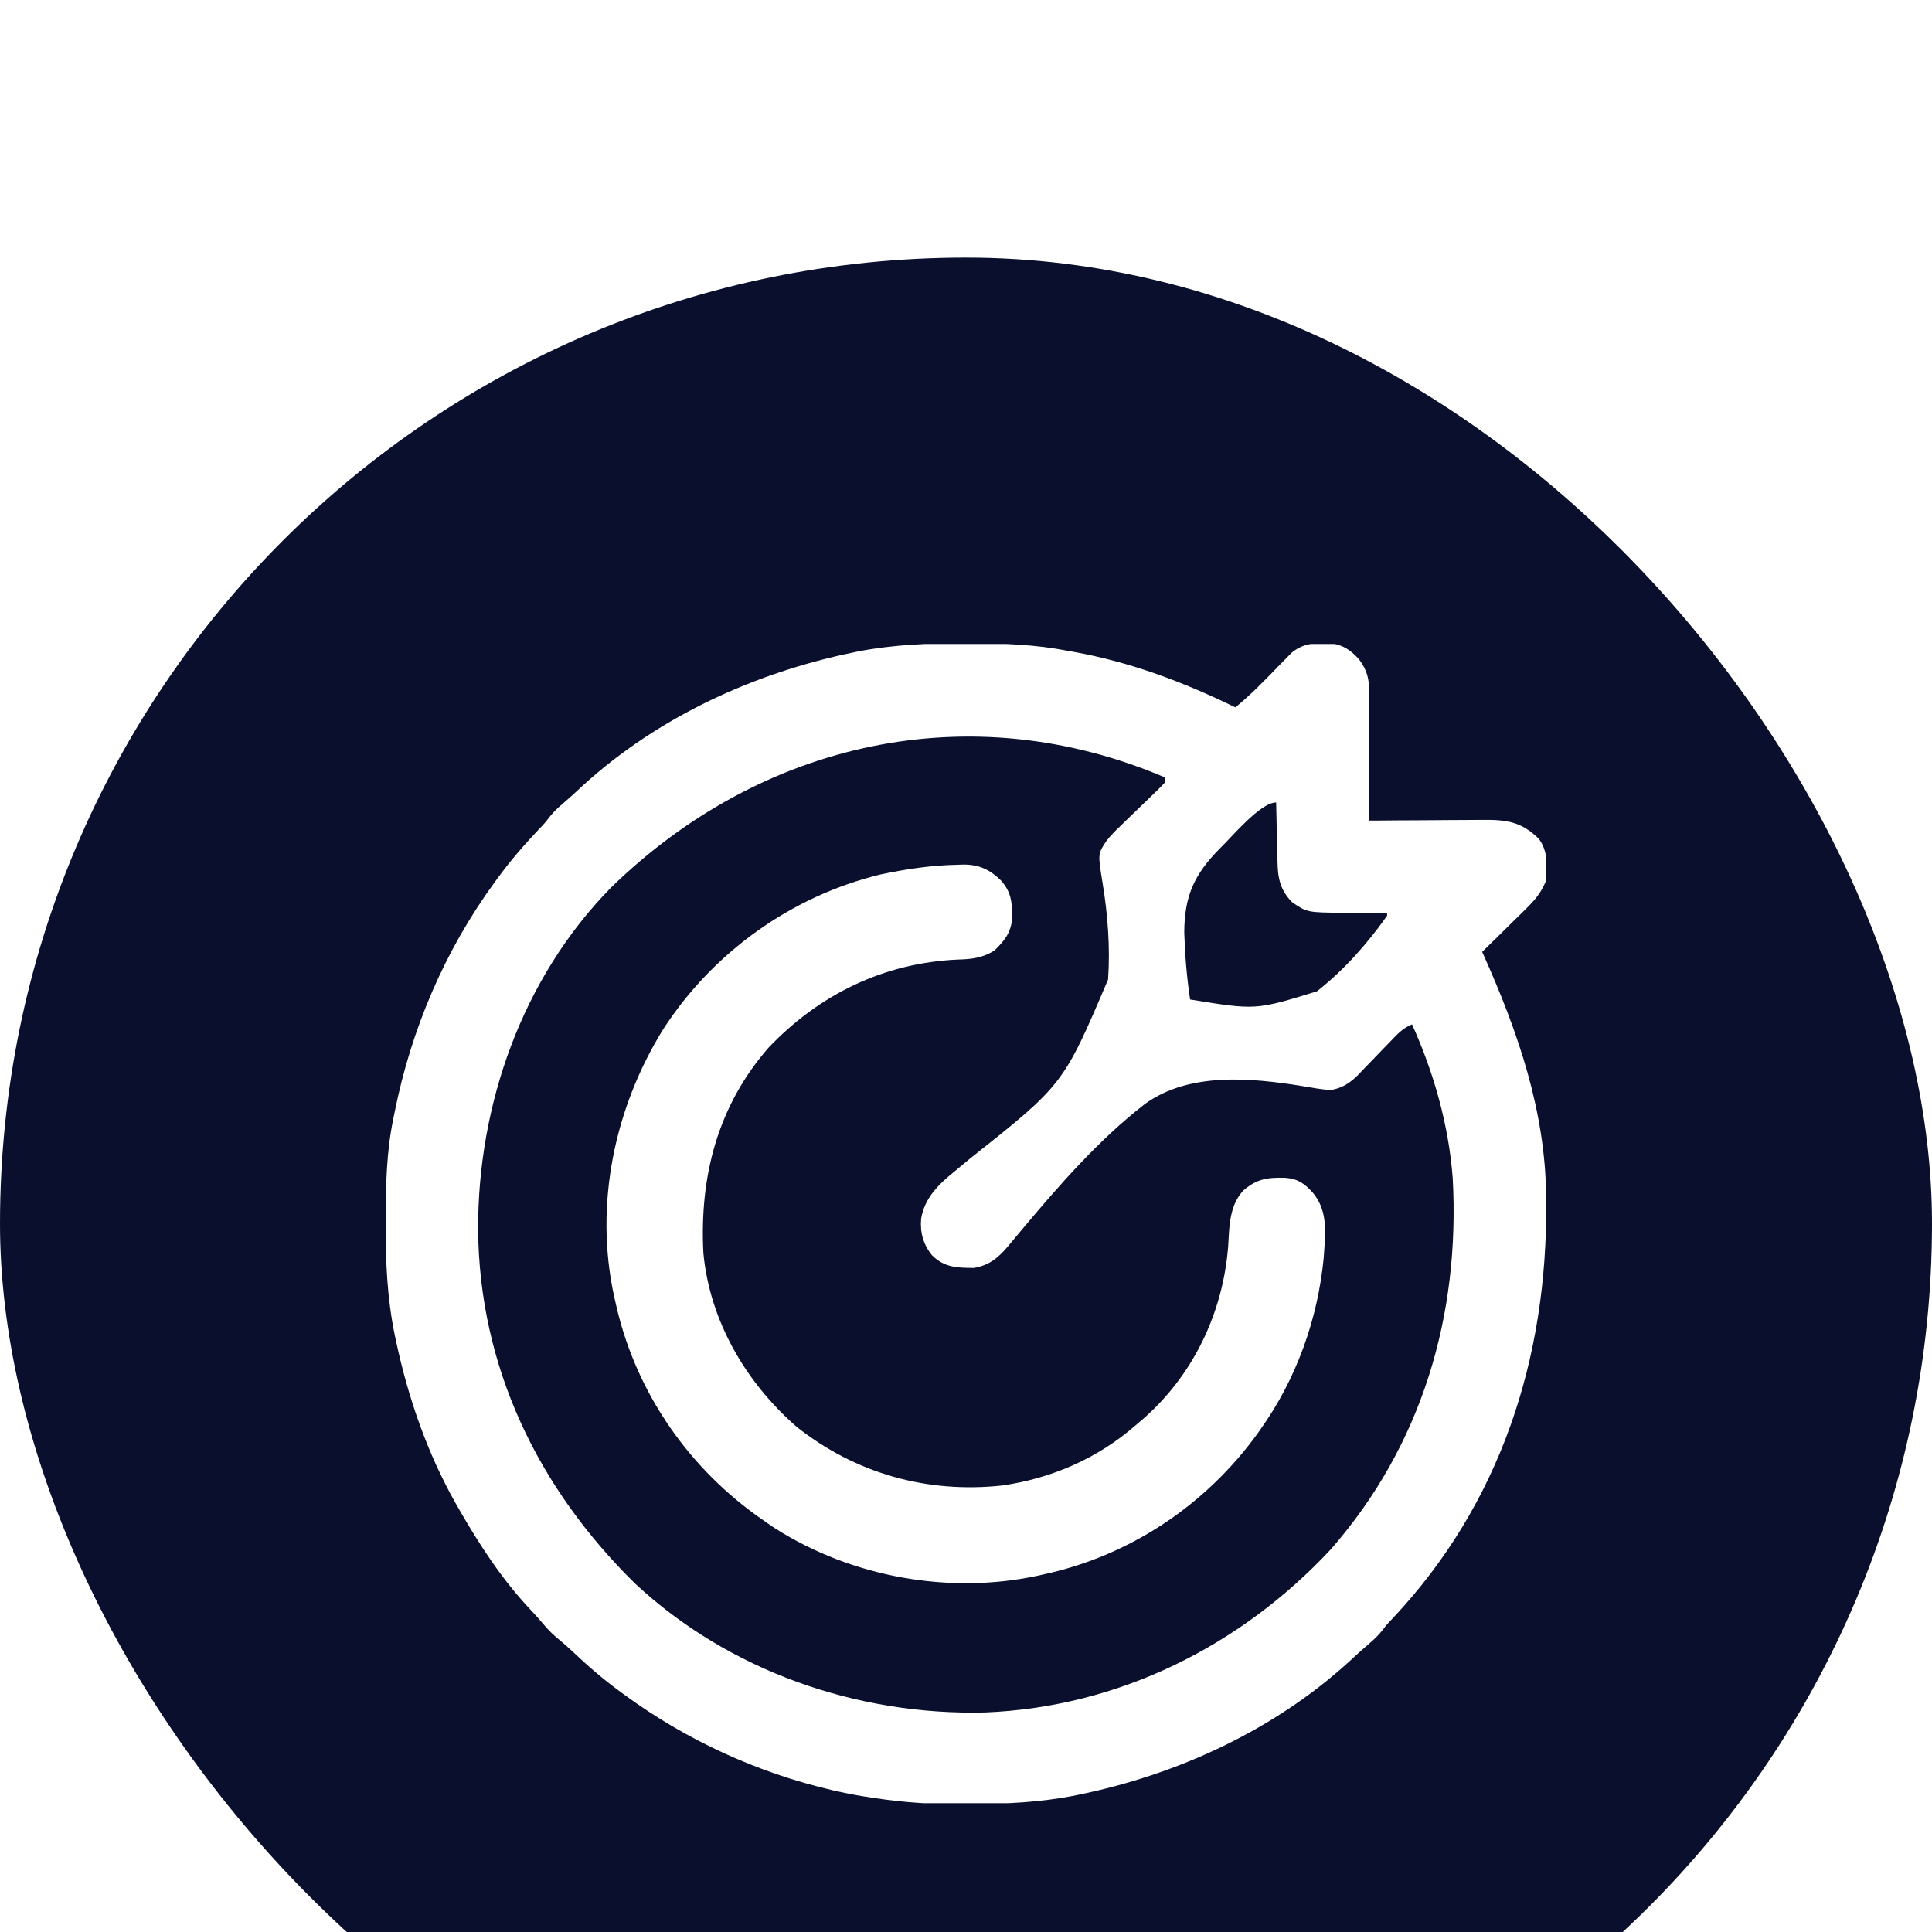 <svg width="30" height="30" viewBox="0 0 30 30" fill="none" xmlns="http://www.w3.org/2000/svg">
<g filter="url(#filter0_i_230_672)">
<rect width="30" height="30" rx="15" fill="#090F2D"/>
<g clip-path="url(#clip0_230_672)">
<path d="M14.989 5.989C15.023 5.989 15.057 5.989 15.092 5.989C15.596 5.991 16.086 6.009 16.582 6.106C16.629 6.114 16.629 6.114 16.677 6.123C17.559 6.282 18.381 6.592 19.183 6.984C19.433 6.779 19.655 6.548 19.879 6.316C19.909 6.286 19.939 6.255 19.97 6.224C20.011 6.182 20.011 6.182 20.052 6.14C20.234 5.984 20.421 5.983 20.652 5.987C20.849 6.01 20.971 6.091 21.102 6.237C21.237 6.416 21.262 6.555 21.262 6.779C21.262 6.822 21.262 6.866 21.262 6.911C21.262 6.958 21.261 7.006 21.261 7.053C21.261 7.102 21.261 7.15 21.261 7.199C21.261 7.327 21.261 7.455 21.26 7.583C21.26 7.713 21.26 7.844 21.259 7.974C21.259 8.23 21.258 8.486 21.258 8.742C21.285 8.742 21.311 8.742 21.339 8.742C21.592 8.739 21.845 8.738 22.098 8.737C22.227 8.736 22.358 8.736 22.488 8.734C22.613 8.733 22.739 8.733 22.864 8.732C22.912 8.732 22.96 8.732 23.008 8.731C23.382 8.727 23.617 8.752 23.894 9.024C24.039 9.216 24.029 9.461 24 9.691C23.928 9.866 23.825 9.986 23.692 10.115C23.672 10.134 23.653 10.154 23.633 10.174C23.572 10.234 23.51 10.295 23.448 10.355C23.407 10.396 23.365 10.438 23.323 10.479C23.221 10.58 23.118 10.681 23.015 10.781C23.029 10.812 23.029 10.812 23.043 10.843C23.574 12.031 23.996 13.257 24.008 14.572C24.009 14.604 24.009 14.636 24.009 14.669C24.03 17.087 23.302 19.349 21.624 21.131C21.538 21.221 21.538 21.221 21.465 21.316C21.405 21.39 21.346 21.449 21.273 21.511C21.16 21.607 21.05 21.707 20.941 21.809C19.772 22.871 18.281 23.555 16.742 23.87C16.717 23.876 16.692 23.881 16.666 23.886C16.15 23.984 15.639 24.012 15.115 24.011C15.012 24.011 14.908 24.012 14.805 24.013C14.335 24.014 13.881 23.972 13.418 23.895C13.358 23.885 13.358 23.885 13.297 23.875C13.206 23.858 13.115 23.84 13.024 23.82C12.976 23.809 12.976 23.809 12.926 23.798C11.76 23.527 10.656 23.02 9.691 22.313C9.671 22.298 9.651 22.283 9.63 22.268C9.364 22.074 9.12 21.863 8.882 21.636C8.812 21.57 8.74 21.508 8.666 21.447C8.585 21.379 8.519 21.316 8.452 21.236C8.384 21.155 8.315 21.077 8.242 21C7.799 20.532 7.445 19.988 7.125 19.43C7.102 19.39 7.102 19.39 7.079 19.35C6.633 18.561 6.338 17.706 6.149 16.822C6.142 16.789 6.135 16.757 6.128 16.723C6.012 16.153 5.987 15.593 5.989 15.013C5.989 14.977 5.989 14.942 5.989 14.905C5.991 14.391 6.002 13.888 6.105 13.383C6.112 13.347 6.119 13.312 6.127 13.275C6.386 11.979 6.906 10.759 7.687 9.691C7.702 9.671 7.717 9.651 7.732 9.63C7.927 9.363 8.14 9.118 8.367 8.878C8.46 8.781 8.46 8.781 8.536 8.683C8.595 8.609 8.654 8.551 8.727 8.49C8.84 8.393 8.95 8.293 9.058 8.191C10.227 7.129 11.717 6.446 13.255 6.13C13.293 6.122 13.293 6.122 13.331 6.114C13.881 6.009 14.431 5.987 14.989 5.989ZM9.491 9.779C8.11 11.184 7.419 13.148 7.424 15.092C7.442 17.225 8.352 19.104 9.857 20.585C11.317 21.948 13.312 22.64 15.294 22.591C17.364 22.509 19.257 21.565 20.66 20.063C22.08 18.444 22.673 16.428 22.558 14.297C22.496 13.472 22.266 12.659 21.926 11.906C21.787 11.962 21.697 12.058 21.597 12.164C21.56 12.202 21.523 12.24 21.486 12.278C21.429 12.337 21.372 12.396 21.315 12.456C21.26 12.514 21.204 12.571 21.148 12.628C21.132 12.646 21.115 12.663 21.098 12.682C20.971 12.811 20.841 12.9 20.66 12.926C20.514 12.916 20.371 12.89 20.227 12.865C19.426 12.736 18.472 12.644 17.781 13.14C17.054 13.703 16.433 14.419 15.845 15.121C15.823 15.147 15.801 15.174 15.778 15.201C15.737 15.249 15.697 15.298 15.657 15.347C15.507 15.526 15.361 15.649 15.124 15.688C14.866 15.688 14.662 15.682 14.473 15.492C14.336 15.324 14.285 15.14 14.303 14.924C14.358 14.597 14.578 14.387 14.827 14.186C14.877 14.145 14.927 14.103 14.976 14.062C15.002 14.04 15.028 14.018 15.055 13.996C16.511 12.842 16.511 12.842 17.206 11.21C17.241 10.711 17.201 10.198 17.12 9.706C17.047 9.258 17.047 9.258 17.18 9.059C17.244 8.976 17.314 8.905 17.39 8.834C17.41 8.814 17.43 8.794 17.451 8.774C17.515 8.712 17.579 8.65 17.643 8.588C17.708 8.526 17.772 8.463 17.837 8.401C17.877 8.362 17.917 8.323 17.957 8.285C18.004 8.239 18.049 8.192 18.094 8.145C18.094 8.121 18.094 8.098 18.094 8.074C15.069 6.782 11.821 7.51 9.491 9.779ZM18.944 9.173C18.544 9.576 18.391 9.912 18.389 10.482C18.4 10.83 18.428 11.175 18.48 11.52C19.5 11.686 19.5 11.686 20.449 11.393C20.863 11.069 21.237 10.649 21.539 10.219C21.539 10.207 21.539 10.196 21.539 10.184C21.504 10.183 21.47 10.183 21.434 10.183C21.304 10.181 21.174 10.179 21.044 10.176C20.988 10.175 20.932 10.175 20.875 10.174C20.296 10.169 20.296 10.169 20.062 10.008C19.878 9.819 19.841 9.635 19.837 9.378C19.836 9.351 19.835 9.325 19.835 9.298C19.833 9.215 19.831 9.131 19.829 9.048C19.828 8.991 19.827 8.934 19.825 8.877C19.822 8.739 19.819 8.6 19.816 8.461C19.567 8.461 19.116 9.01 18.944 9.173Z" fill="white"/>
<path d="M14.866 9.428C14.911 9.426 14.911 9.426 14.958 9.425C15.203 9.424 15.373 9.503 15.547 9.676C15.714 9.867 15.717 10.034 15.715 10.278C15.693 10.492 15.591 10.614 15.442 10.759C15.259 10.875 15.084 10.895 14.873 10.9C13.722 10.952 12.722 11.44 11.933 12.269C11.141 13.177 10.861 14.27 10.922 15.457C11.021 16.51 11.58 17.465 12.367 18.153C13.283 18.881 14.398 19.192 15.558 19.067C16.327 18.958 17.052 18.643 17.637 18.129C17.665 18.105 17.694 18.081 17.724 18.056C18.521 17.37 18.989 16.396 19.071 15.353C19.076 15.284 19.08 15.214 19.083 15.144C19.098 14.905 19.138 14.67 19.305 14.487C19.517 14.303 19.678 14.283 19.953 14.288C20.154 14.304 20.257 14.377 20.388 14.523C20.631 14.815 20.577 15.167 20.555 15.527C20.462 16.488 20.131 17.412 19.57 18.199C19.556 18.219 19.542 18.239 19.528 18.259C18.722 19.372 17.542 20.161 16.195 20.449C16.172 20.454 16.149 20.46 16.125 20.465C14.747 20.764 13.23 20.491 12.04 19.735C11.959 19.682 11.88 19.627 11.801 19.57C11.781 19.556 11.761 19.542 11.741 19.528C10.628 18.722 9.839 17.542 9.551 16.195C9.543 16.16 9.543 16.16 9.535 16.125C9.227 14.706 9.539 13.206 10.298 11.982C11.07 10.788 12.288 9.915 13.671 9.579C14.068 9.495 14.458 9.436 14.866 9.428Z" fill="white"/>
</g>
</g>
<defs>
<filter id="filter0_i_230_672" x="0" y="0" width="30" height="34" filterUnits="userSpaceOnUse" color-interpolation-filters="sRGB">
<feFlood flood-opacity="0" result="BackgroundImageFix"/>
<feBlend mode="normal" in="SourceGraphic" in2="BackgroundImageFix" result="shape"/>
<feColorMatrix in="SourceAlpha" type="matrix" values="0 0 0 0 0 0 0 0 0 0 0 0 0 0 0 0 0 0 127 0" result="hardAlpha"/>
<feOffset dy="4"/>
<feGaussianBlur stdDeviation="8.95"/>
<feComposite in2="hardAlpha" operator="arithmetic" k2="-1" k3="1"/>
<feColorMatrix type="matrix" values="0 0 0 0 0.195 0 0 0 0 0.228 0 0 0 0 0.38 0 0 0 1 0"/>
<feBlend mode="normal" in2="shape" result="effect1_innerShadow_230_672"/>
</filter>
<clipPath id="clip0_230_672">
<rect width="18" height="18" fill="white" transform="translate(6 6)"/>
</clipPath>
</defs>
</svg>
